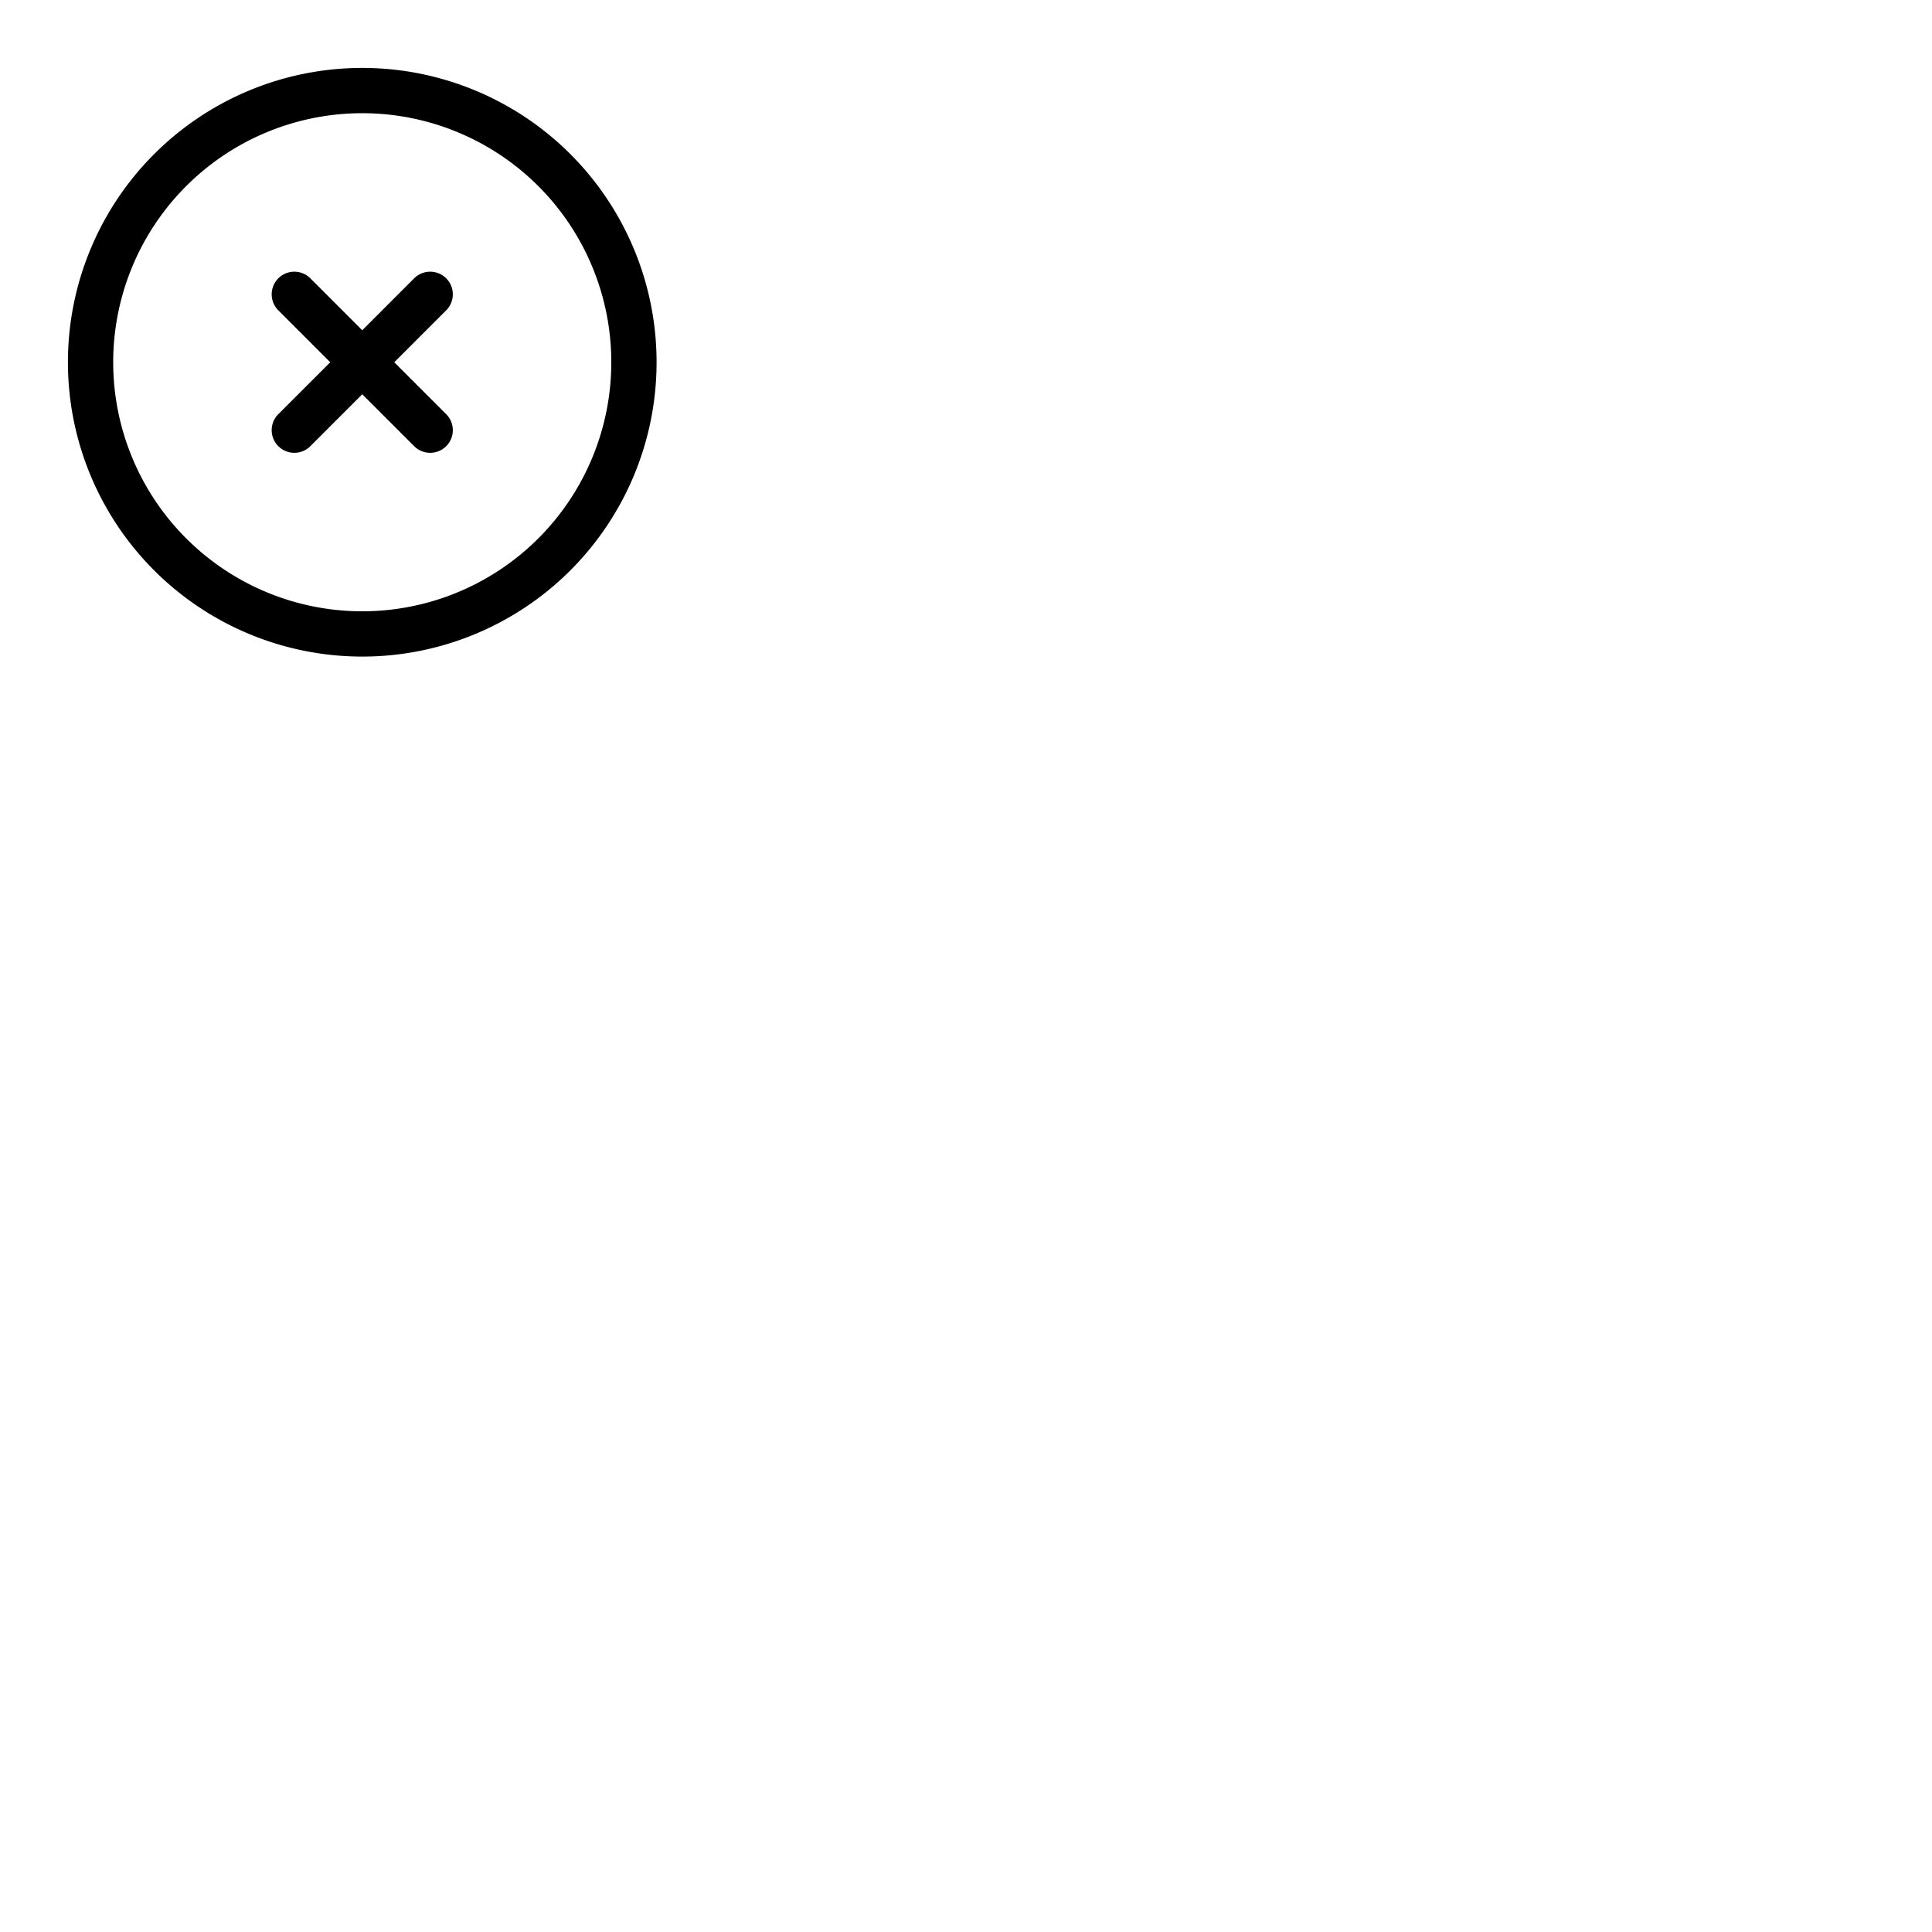 <svg xmlns="http://www.w3.org/2000/svg" fill="none" viewBox="0 0 64 64" stroke-width="1.5" stroke="currentColor" class="w-6 h-6">
  <path stroke-linecap="round" stroke-linejoin="round" d="m9.75 9.75 4.5 4.5m0-4.5-4.5 4.5M21 12a9 9 0 1 1-18 0 9 9 0 0 1 18 0Z" />
</svg>

